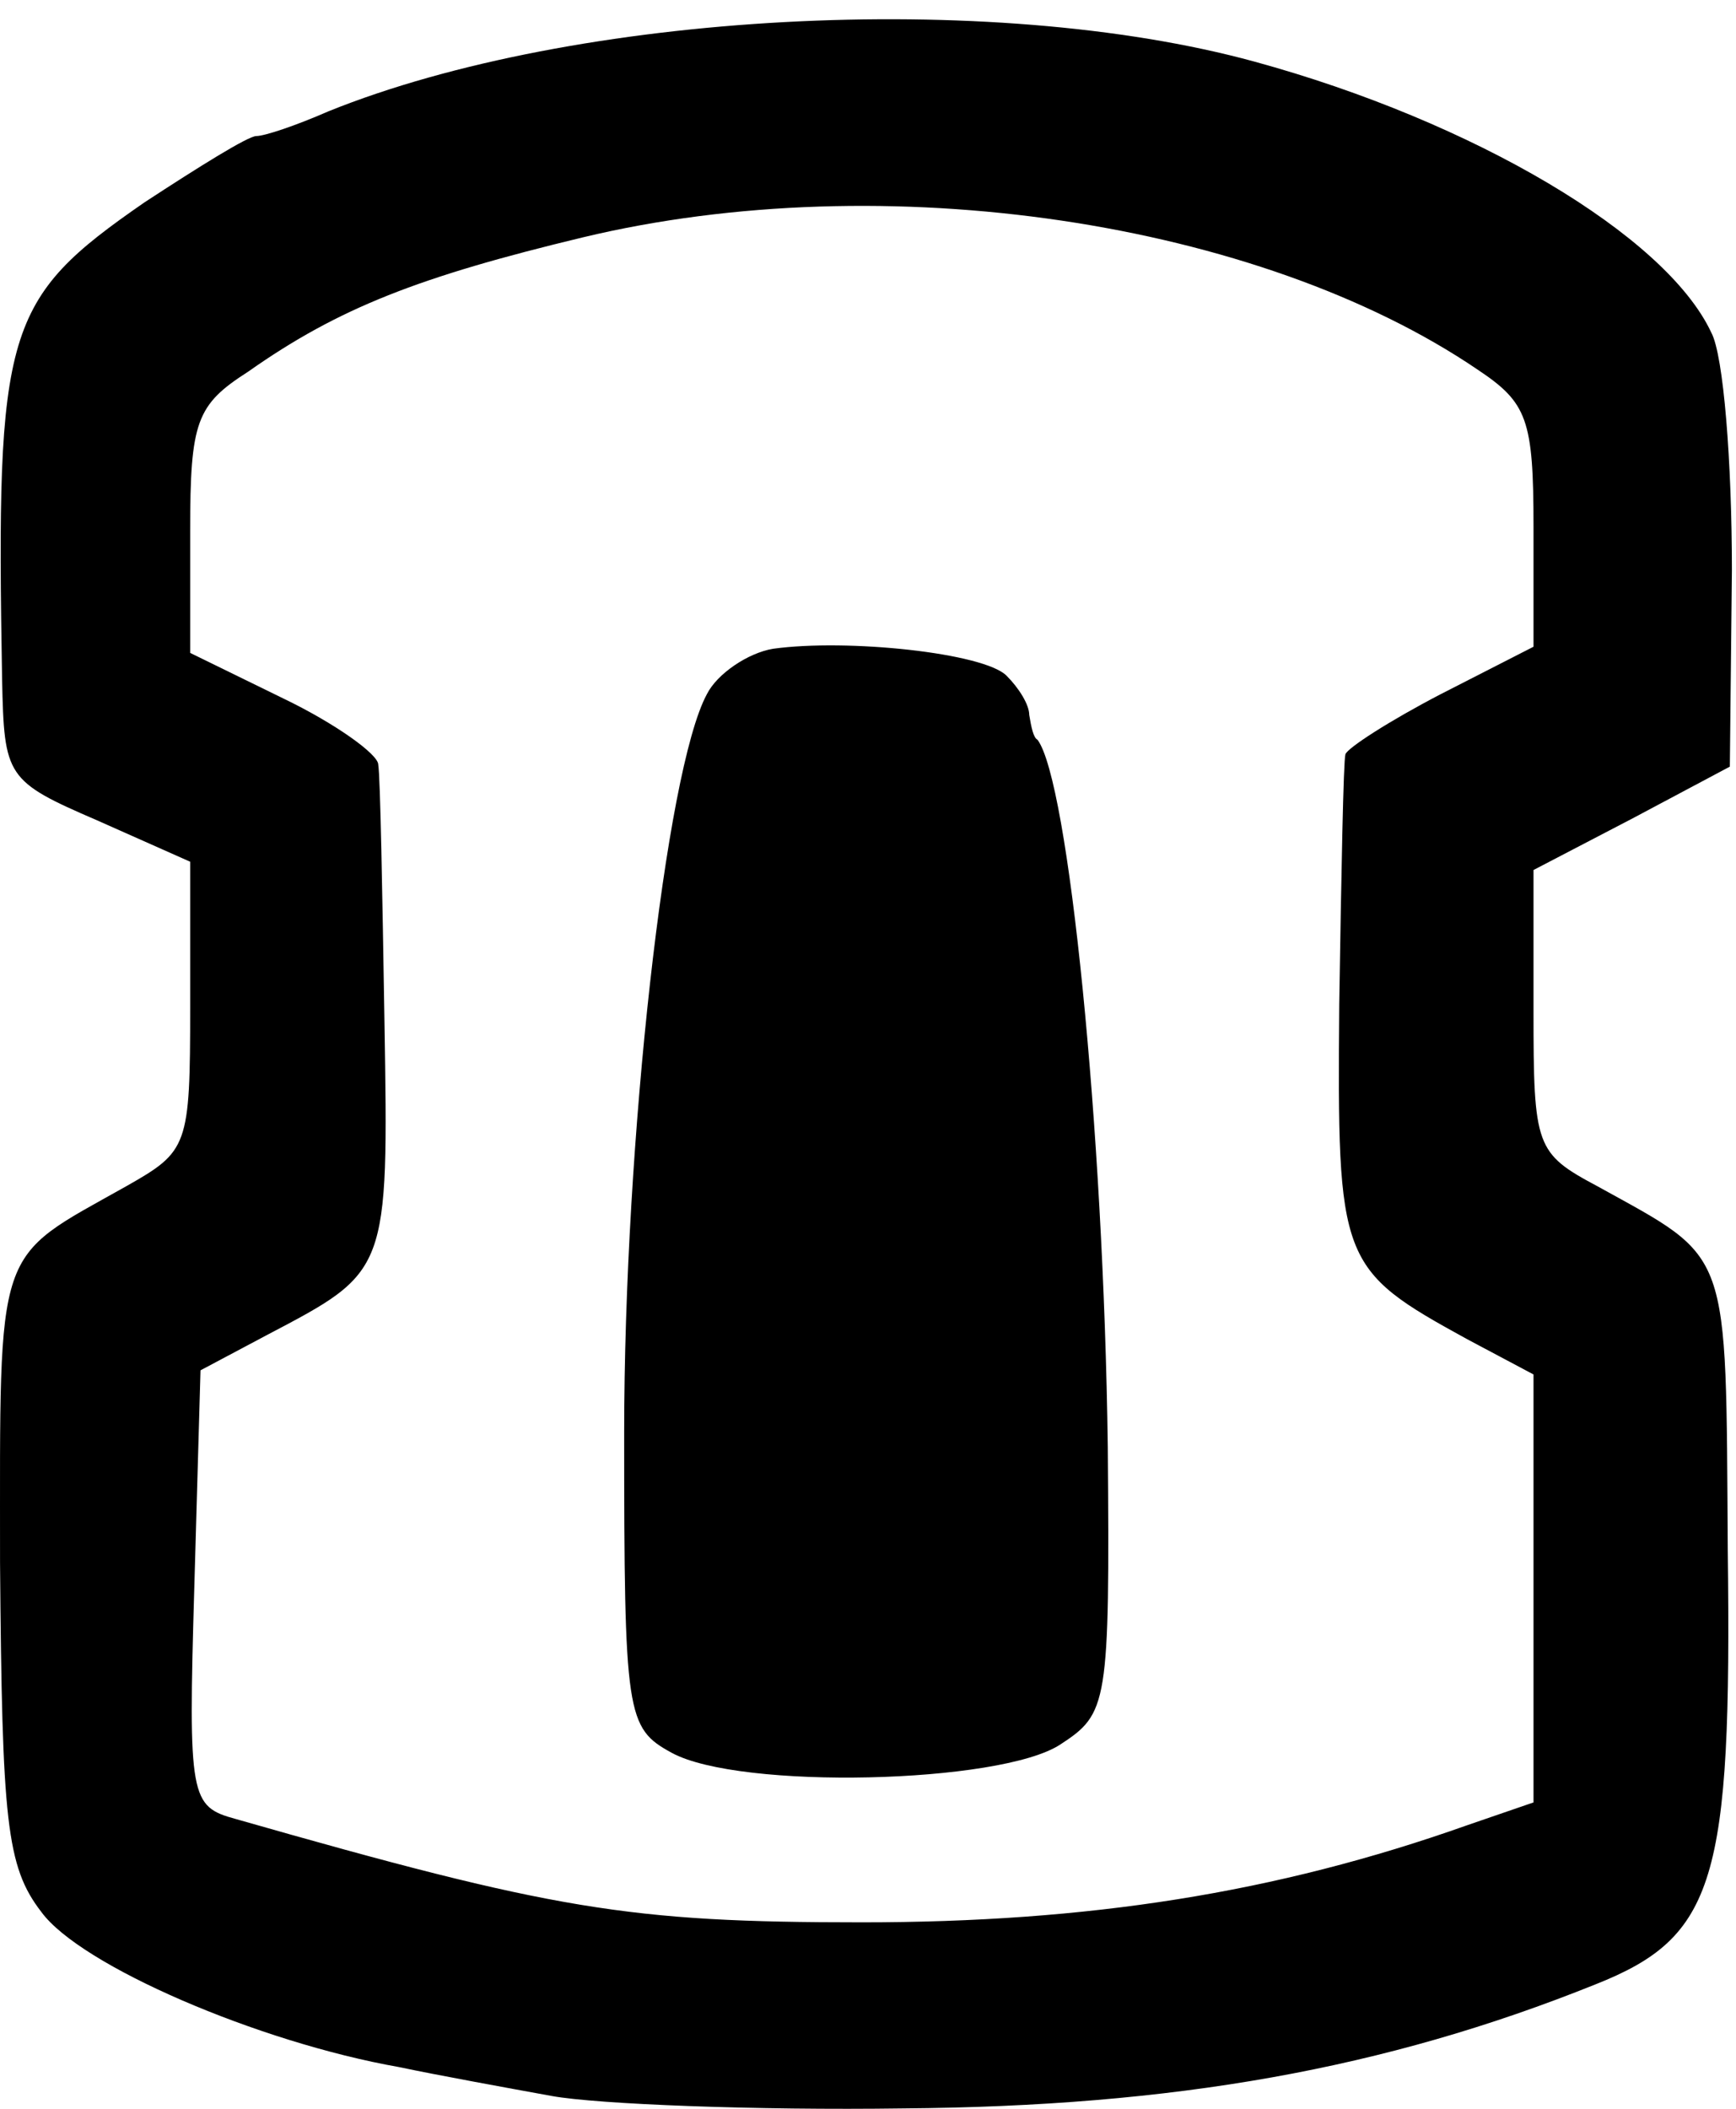 <?xml version="1.0" encoding="UTF-8" standalone="no"?>
<svg
   xmlns:dc="http://purl.org/dc/elements/1.1/"
   xmlns:cc="http://creativecommons.org/ns#"
   xmlns:rdf="http://www.w3.org/1999/02/22-rdf-syntax-ns#"
   xmlns:svg="http://www.w3.org/2000/svg"
   xmlns="http://www.w3.org/2000/svg"
   id="svg10"
   preserveAspectRatio="xMidYMid meet"
   viewBox="0 0 84 102"
   height="102pt"
   width="84pt"
   version="1.0">
  <defs
     id="defs14" />
  <g
     style="fill:#000000;stroke:none"
     id="g8"
     transform="matrix(0.1,0,0,-0.1,-15.798,111.581)">
    <path
       d="M 440,1001 C 361,982 322,967 278,936 253,920 250,912 250,859 v -59 l 45,-22 c 25,-12 46,-27 46,-32 1,-6 2,-62 3,-124 2,-122 2,-121 -57,-152 l -32,-17 -3,-105 c -3,-102 -2,-106 20,-112 154,-44 190,-50 303,-50 109,0 200,14 293,47 l 32,11 v 103 104 l -32,17 c -62,34 -63,37 -62,162 1,63 2,118 3,121 1,3 21,16 46,29 l 45,23 v 58 c 0,52 -3,60 -27,76 -106,72 -287,99 -433,64 z m 325,85 c 106,-29 199,-84 221,-131 6,-11 10,-63 10,-115 l -1,-95 -47,-25 -48,-25 v -68 c 0,-66 1,-69 31,-85 65,-36 62,-28 63,-176 C 996,206 988,179 930,156 828,115 726,97 595,96 c -71,-1 -148,2 -170,6 -22,4 -55,10 -74,14 -68,12 -154,49 -173,75 -17,22 -19,44 -20,169 0,156 -3,146 61,182 30,17 31,19 31,87 v 70 l -45,20 c -44,19 -45,21 -46,68 -3,170 1,184 69,231 26,17 50,32 54,32 4,0 19,5 35,12 119,48 320,59 448,24 z"
       id="path823" />
    <path
       id="path6"
       d="m 645,789 c 6,-6 11,-14 11,-19 1,-6 2,-11 4,-12 15,-20 32,-188 34,-342 1,-125 0,-129 -23,-144 -29,-19 -155,-22 -188,-4 -22,12 -23,18 -23,155 0,140 20,320 40,357 5,10 20,20 32,22 36,5 102,-2 113,-13 z" />
  </g>
</svg>
